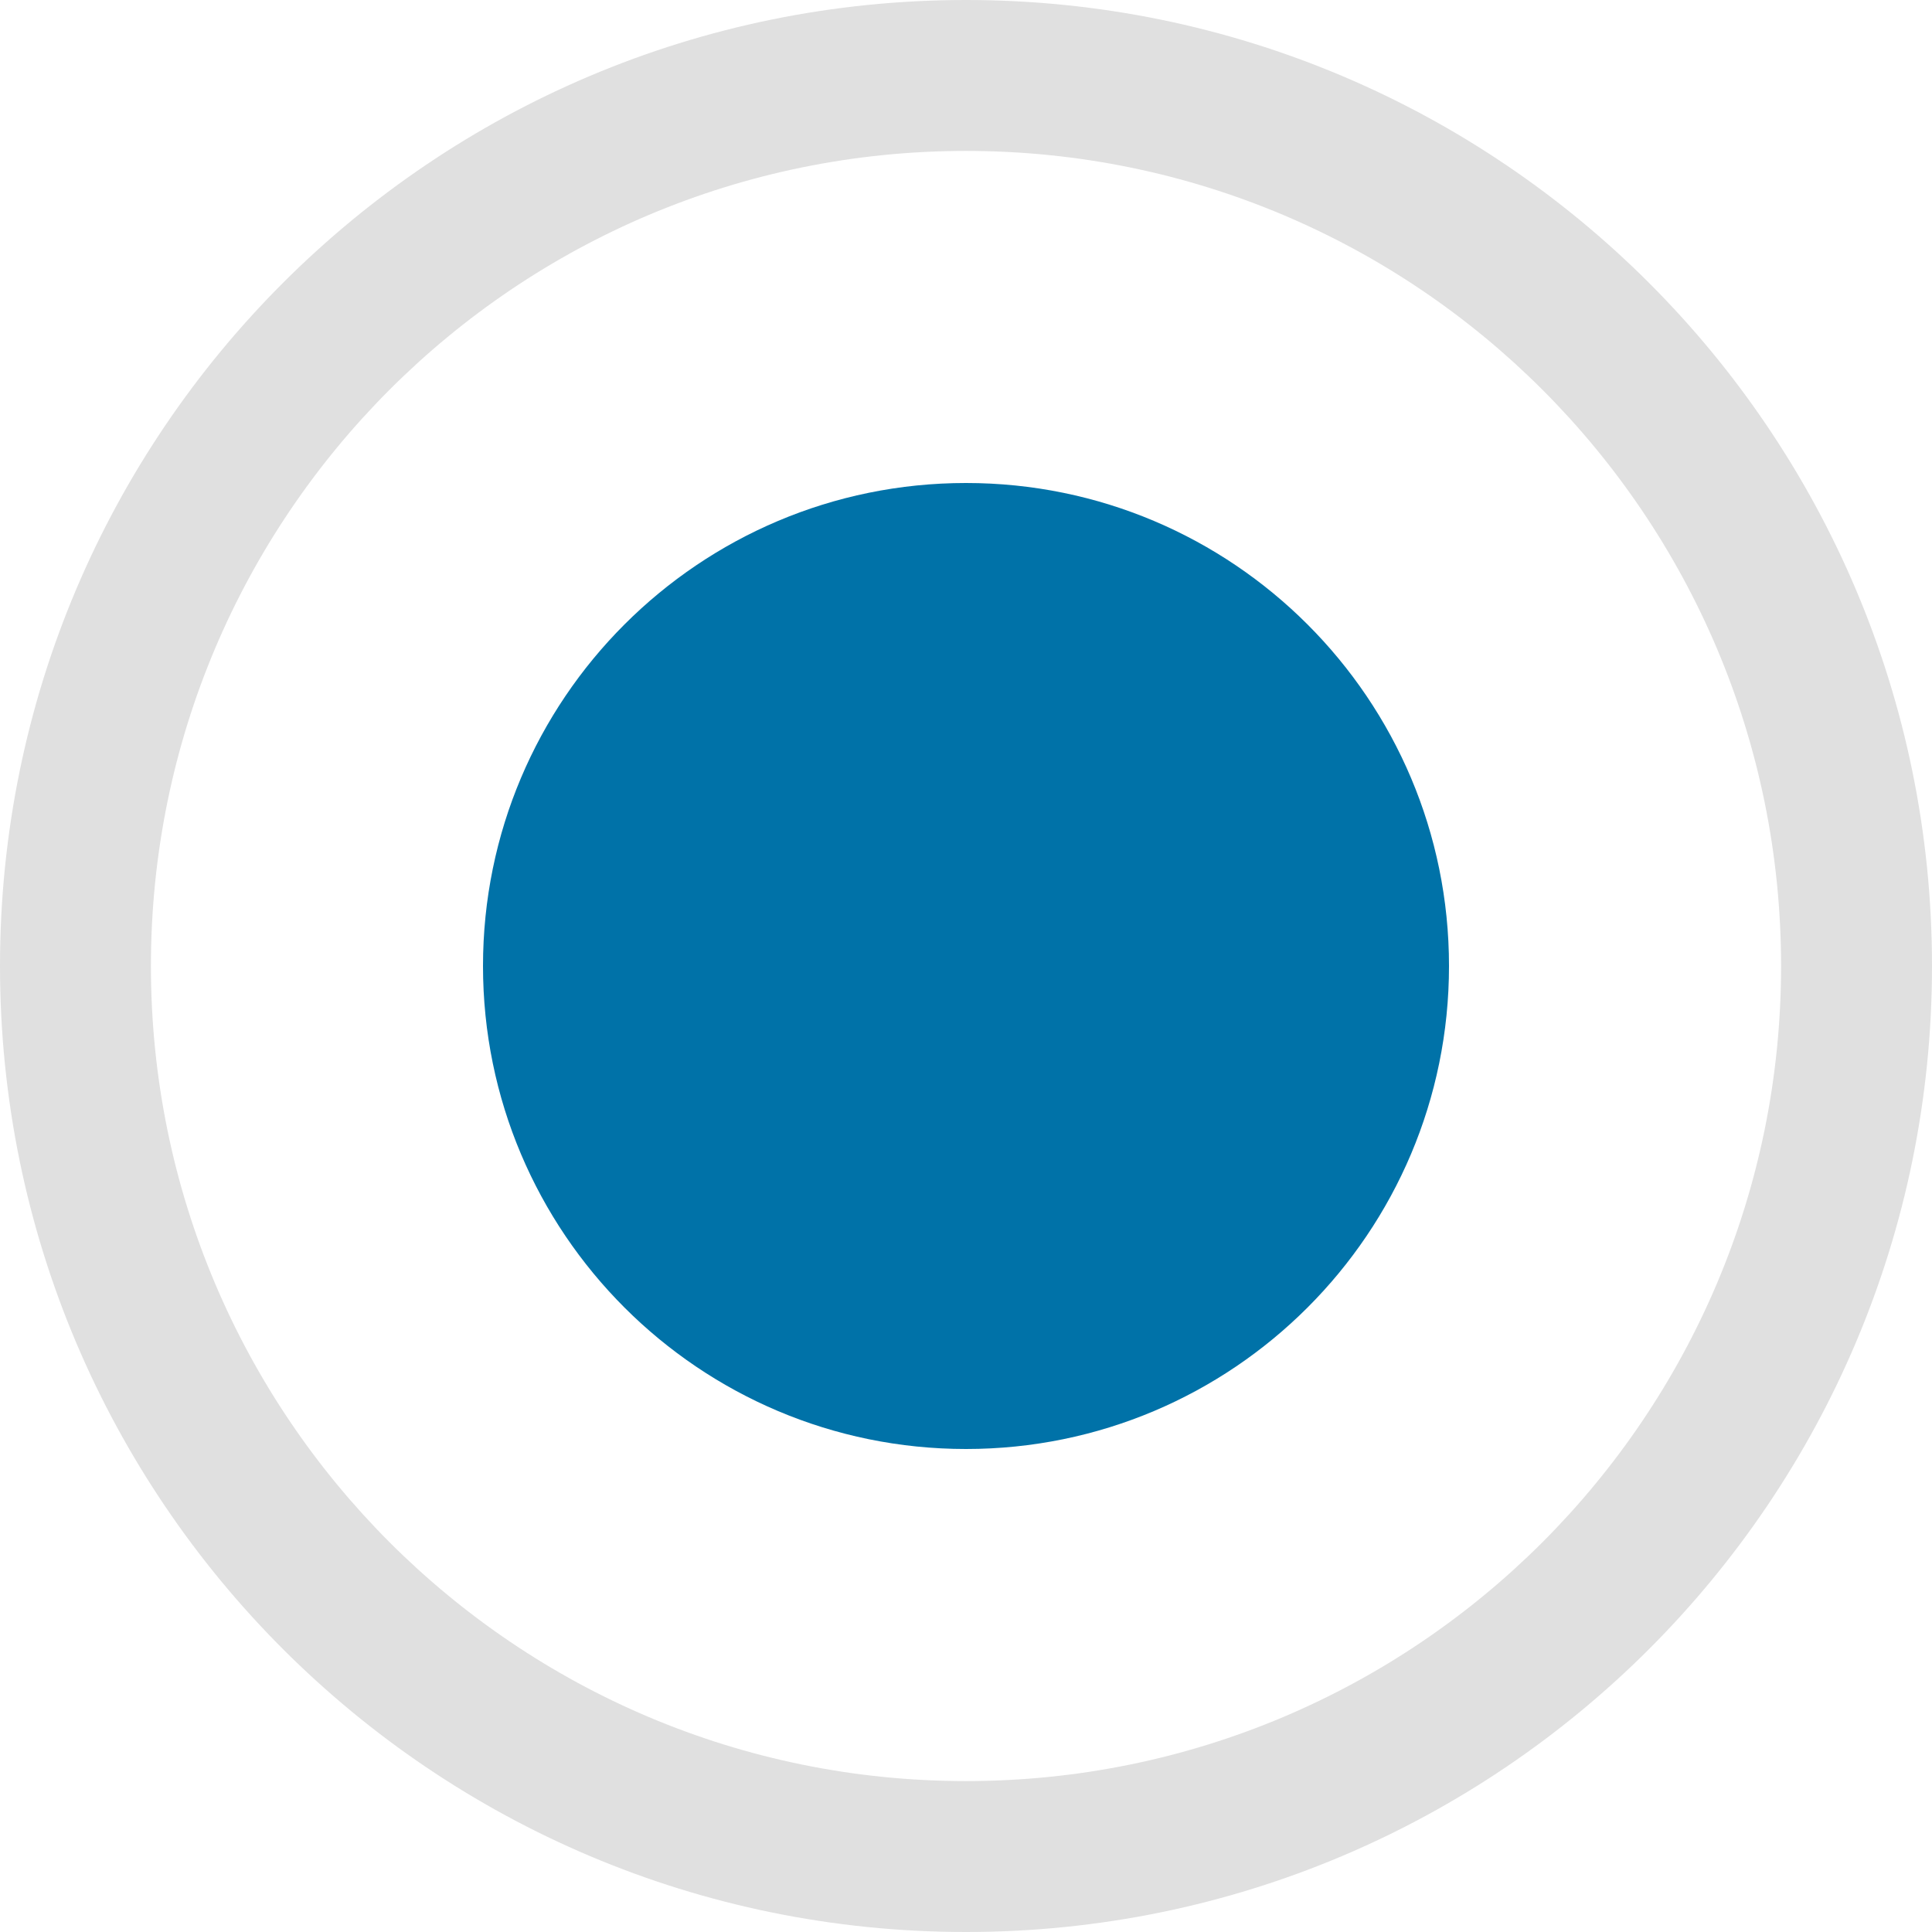 <svg xmlns="http://www.w3.org/2000/svg" width="26" height="26" viewBox="0 0 26 26">
  <g fill="none">
    <path fill="#E0E0E0" d="M13,0 C5.82,0 0,5.82 0,13 C0,20.18 5.82,26 13,26 C20.18,26 26,20.18 26,13 C26,5.82 20.18,0 13,0 Z M13,23.969 C6.942,23.969 2.031,19.058 2.031,13 C2.031,6.942 6.942,2.031 13,2.031 C19.058,2.031 23.969,6.942 23.969,13 C23.969,19.058 19.058,23.969 13,23.969 Z"/>
    <path fill="#0072A8" d="M13,6.5 C9.41,6.5 6.5,9.41 6.5,13 C6.5,16.59 9.41,19.5 13,19.5 C16.59,19.5 19.5,16.59 19.5,13 C19.5,9.41 16.59,6.5 13,6.5 Z"/>
  </g>
</svg>

